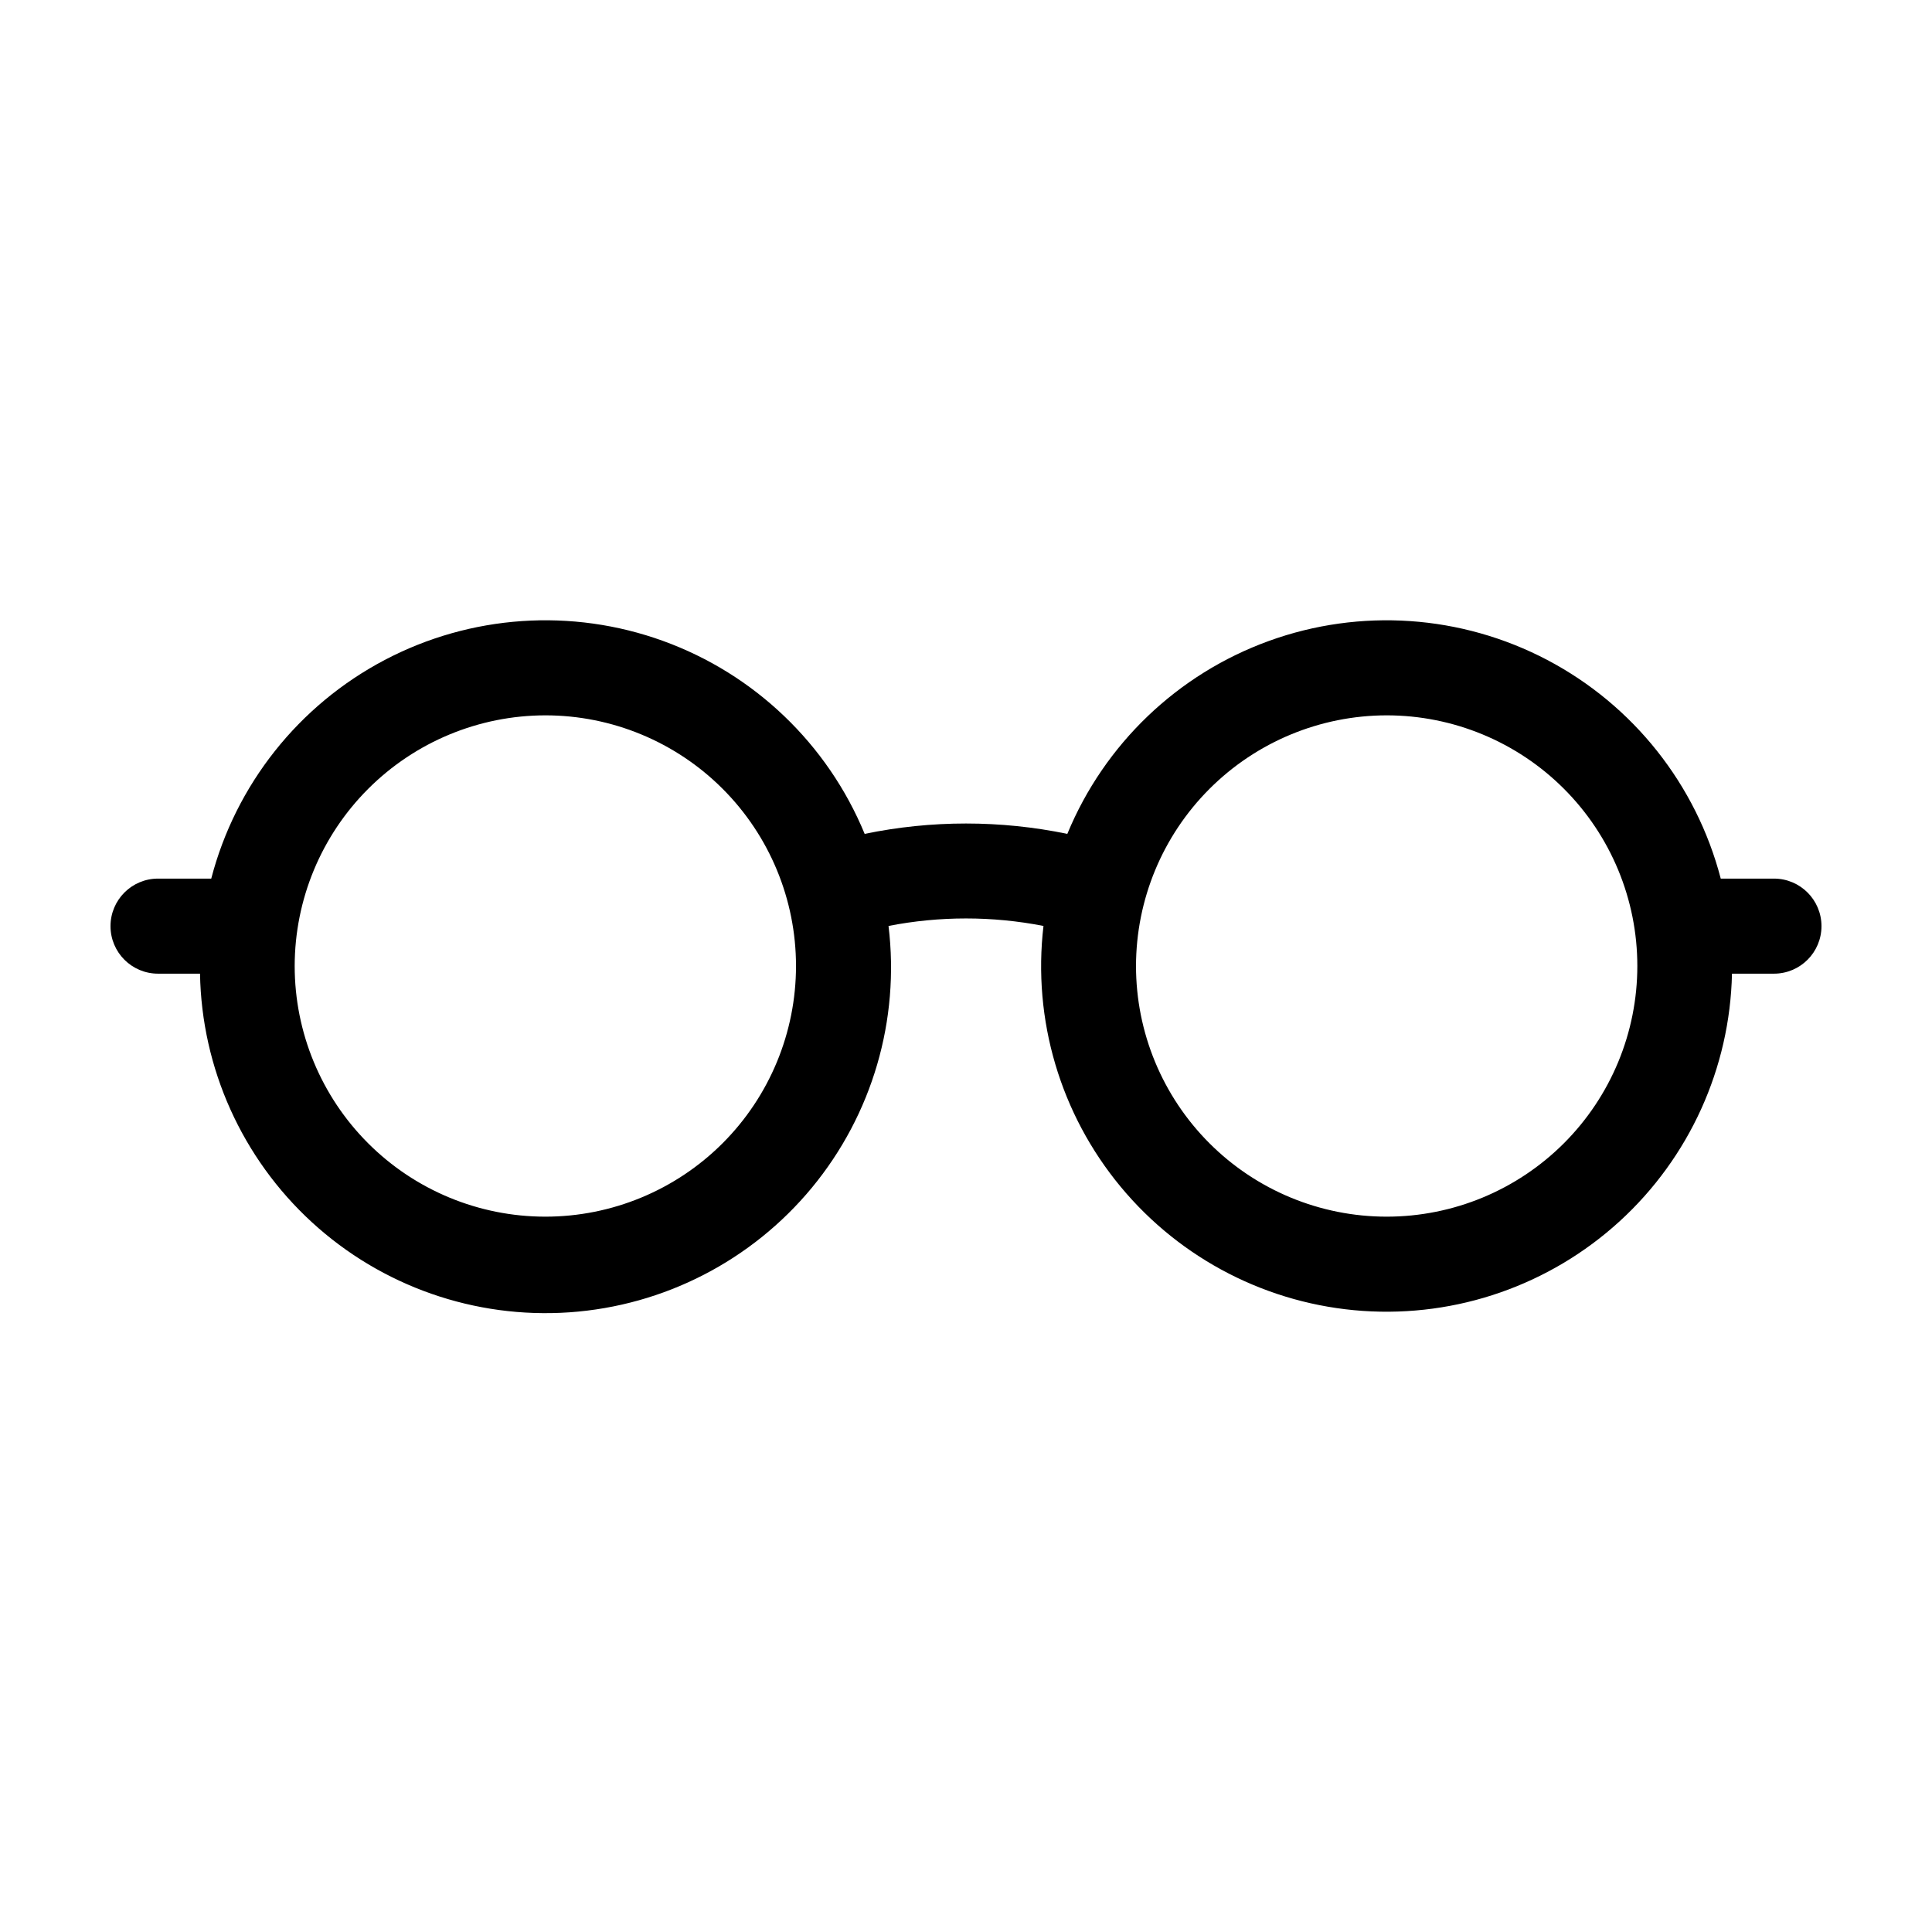 <?xml version="1.0" encoding="UTF-8"?>
<!-- Uploaded to: SVG Repo, www.svgrepo.com, Generator: SVG Repo Mixer Tools -->
<svg fill="#000000" width="800px" height="800px" version="1.1" viewBox="144 144 512 512" xmlns="http://www.w3.org/2000/svg">
 <path d="m185.88 402.03h11.125c0.438 25.105 11.168 48.926 29.672 65.895 18.508 16.965 43.168 25.59 68.219 23.855 25.047-1.738 48.281-13.68 64.27-33.039 15.988-19.359 23.328-44.434 20.301-69.355 13.562-2.648 27.508-2.648 41.066 0-2.922 24.867 4.473 49.848 20.457 69.121 15.98 19.277 39.164 31.164 64.141 32.895 24.98 1.73 49.582-6.844 68.07-23.73 18.488-16.883 29.258-40.605 29.793-65.641h11.125c6.957 0 12.594-5.637 12.594-12.594 0-6.957-5.637-12.598-12.594-12.598h-14.102c-6.488-24.914-23.172-45.945-45.961-57.934-22.785-11.984-49.57-13.82-73.777-5.051-24.207 8.77-43.602 27.332-53.426 51.133-17.715-3.664-35.992-3.664-53.707 0-9.82-23.801-29.215-42.363-53.426-51.133-24.207-8.77-50.988-6.938-73.777 5.051-22.789 11.988-39.473 33.02-45.961 57.934h-14.102c-6.957 0-12.594 5.641-12.594 12.598 0 6.957 5.637 12.594 12.594 12.594zm325.6-68.457c17.617 0 34.516 6.996 46.973 19.457 12.457 12.457 19.457 29.352 19.457 46.969 0 17.617-6.996 34.516-19.453 46.973s-29.355 19.457-46.973 19.457-34.516-6.996-46.973-19.457c-12.457-12.457-19.457-29.352-19.457-46.969 0.02-17.613 7.027-34.496 19.477-46.949 12.453-12.453 29.34-19.461 46.949-19.48zm-222.96 0c17.617 0 34.516 6.996 46.973 19.457 12.457 12.457 19.457 29.352 19.457 46.969 0 17.617-6.996 34.516-19.453 46.973-12.461 12.457-29.355 19.457-46.973 19.457-17.617 0-34.516-6.996-46.973-19.457-12.457-12.457-19.457-29.352-19.457-46.969 0.02-17.613 7.023-34.496 19.477-46.949s29.34-19.461 46.949-19.48z"/>
</svg>